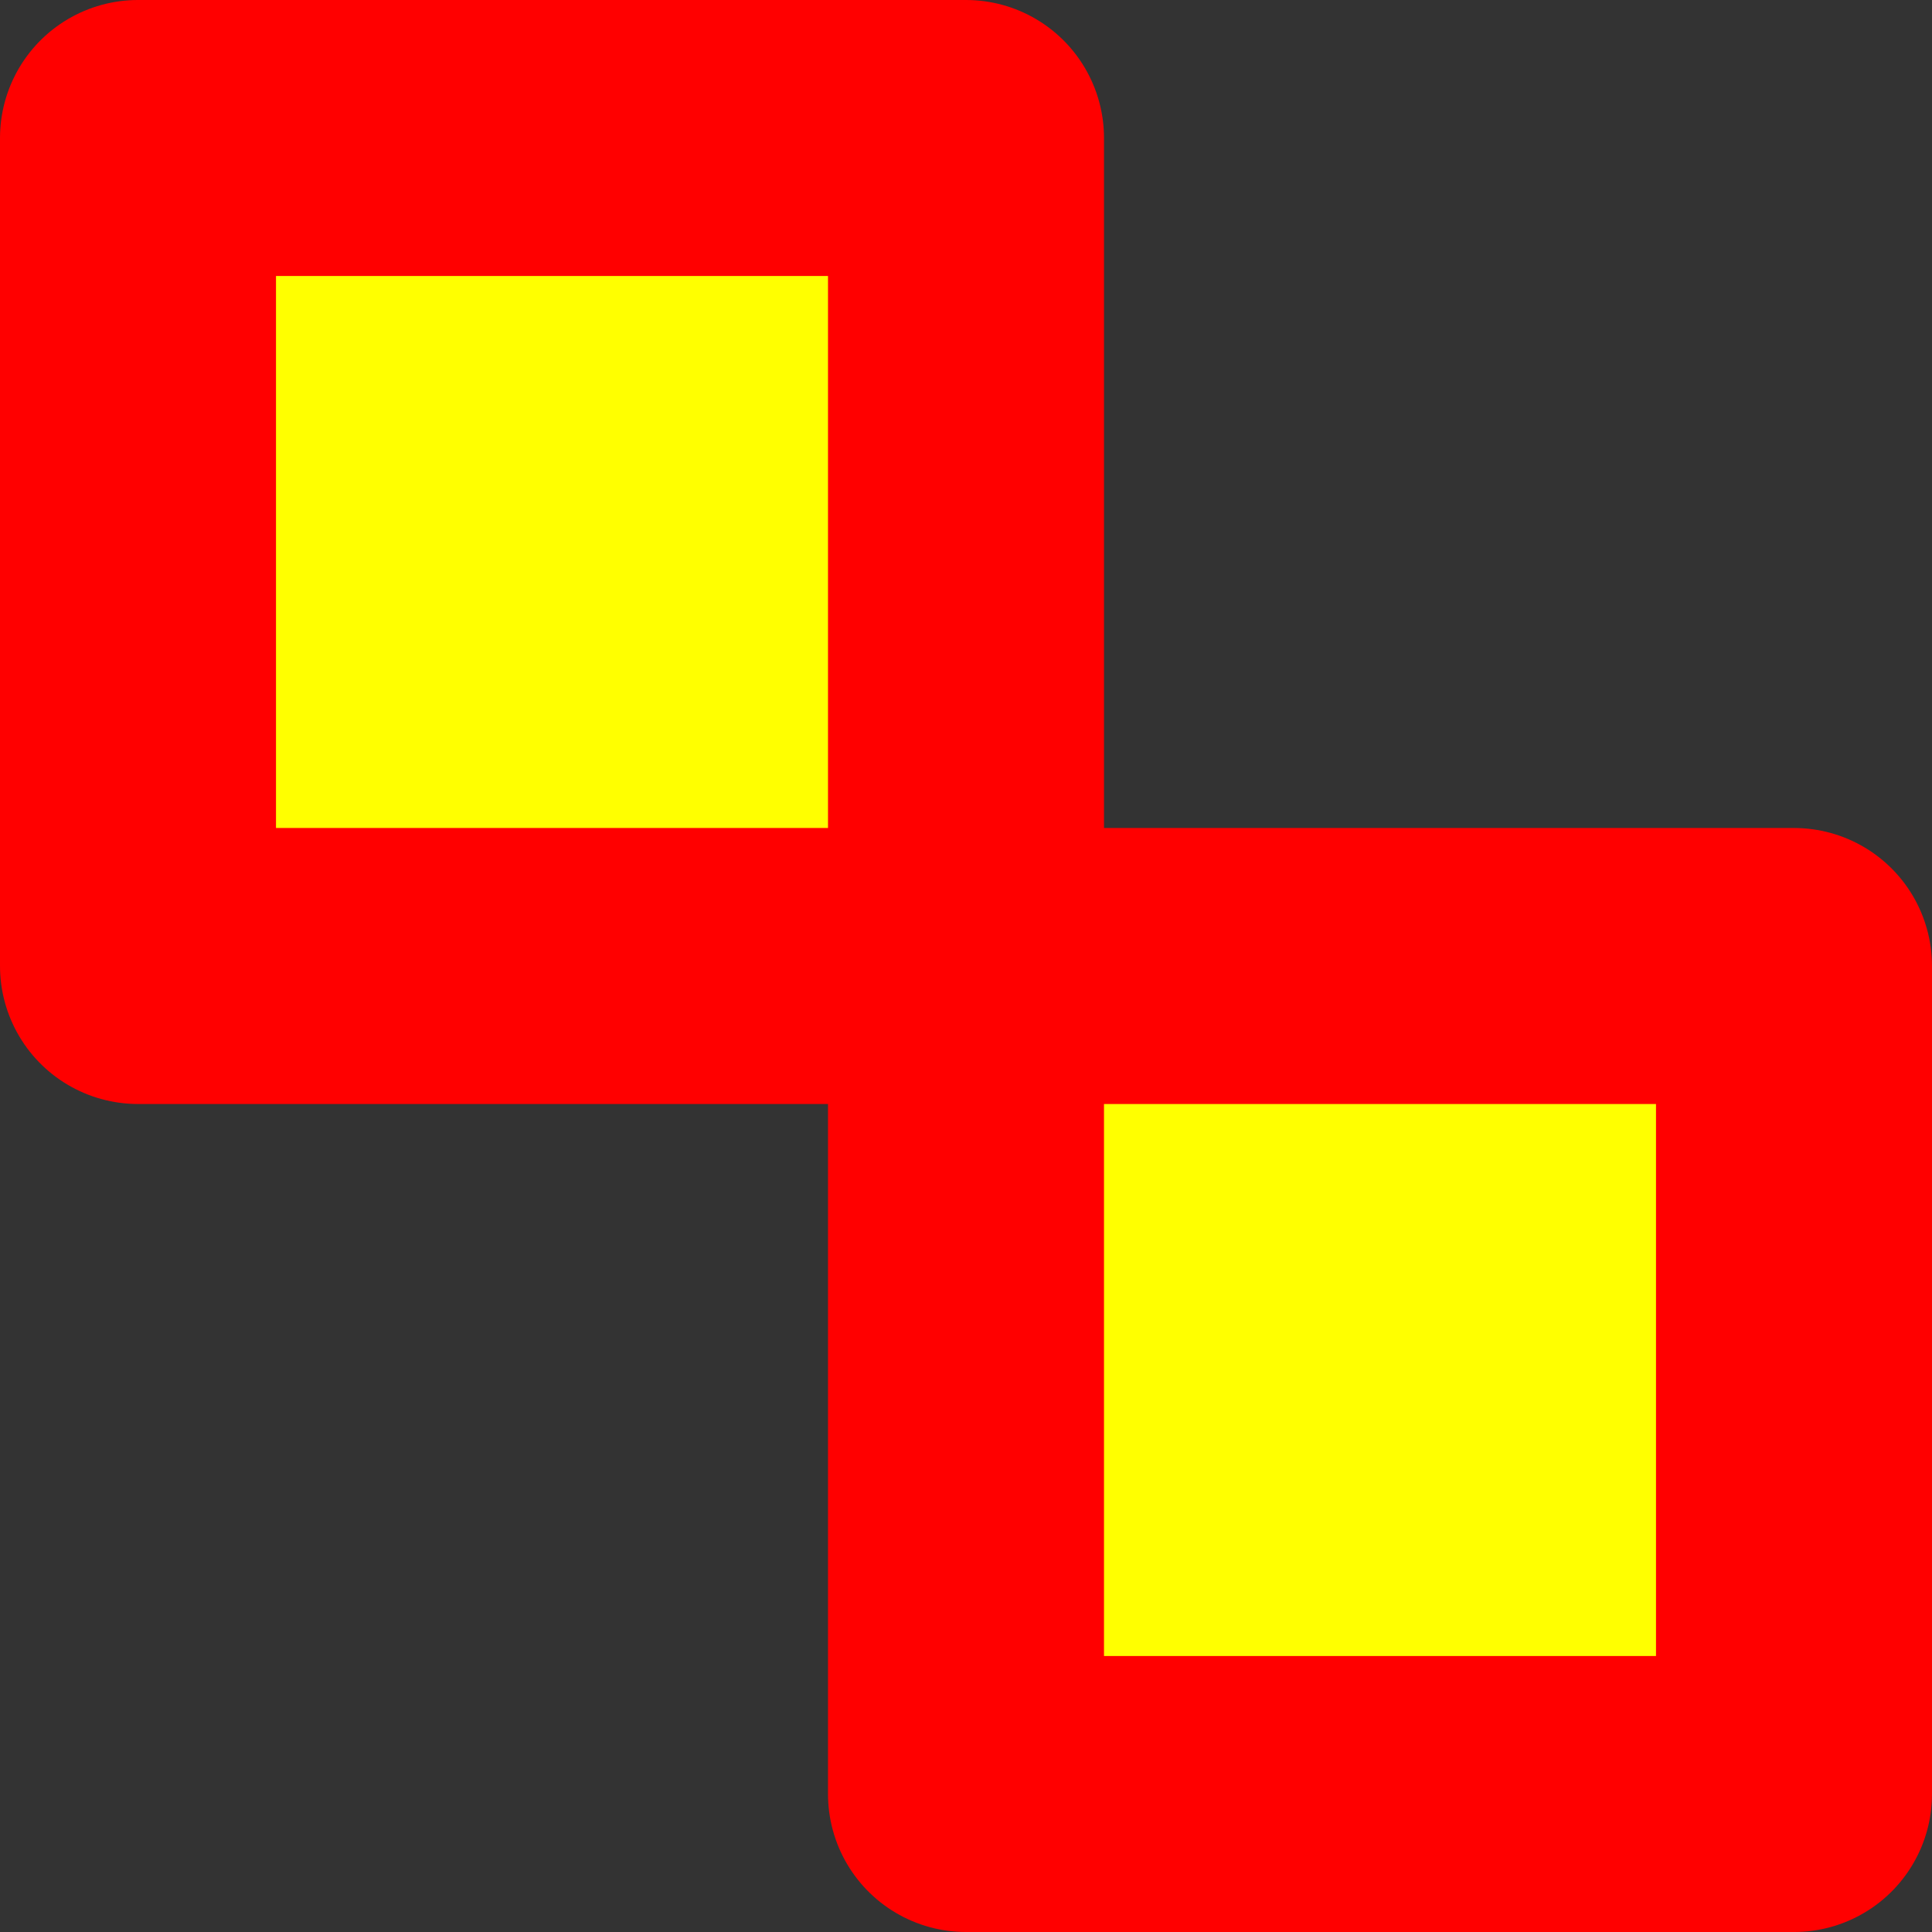 <?xml version="1.0" encoding="UTF-8" standalone="no"?>
<svg xmlns:xlink="http://www.w3.org/1999/xlink" height="14.0px" width="14.0px" xmlns="http://www.w3.org/2000/svg">
  <rect width="100%" height="100%" fill="#333333" stroke="none"/>
  <g transform="matrix(1.0, 0.0, 0.0, 1.0, 7.0, 7.0)">
    <path d="M0.0 0.0 L6.0 0.0 6.0 6.0 0.0 6.0 0.0 0.0 -6.0 0.0 -6.0 -6.0 0.0 -6.0 0.0 0.0" fill="#ffff00" fill-rule="evenodd" stroke="none"/>
    <path d="M0.0 0.0 L6.0 0.0 6.0 6.0 0.0 6.0 0.0 0.0 -6.0 0.0 -6.0 -6.0 0.0 -6.0 0.0 0.0 Z" fill="none" stroke="#ff0000" stroke-linecap="round" stroke-linejoin="round" stroke-width="2.0"/>
  </g>
</svg>
